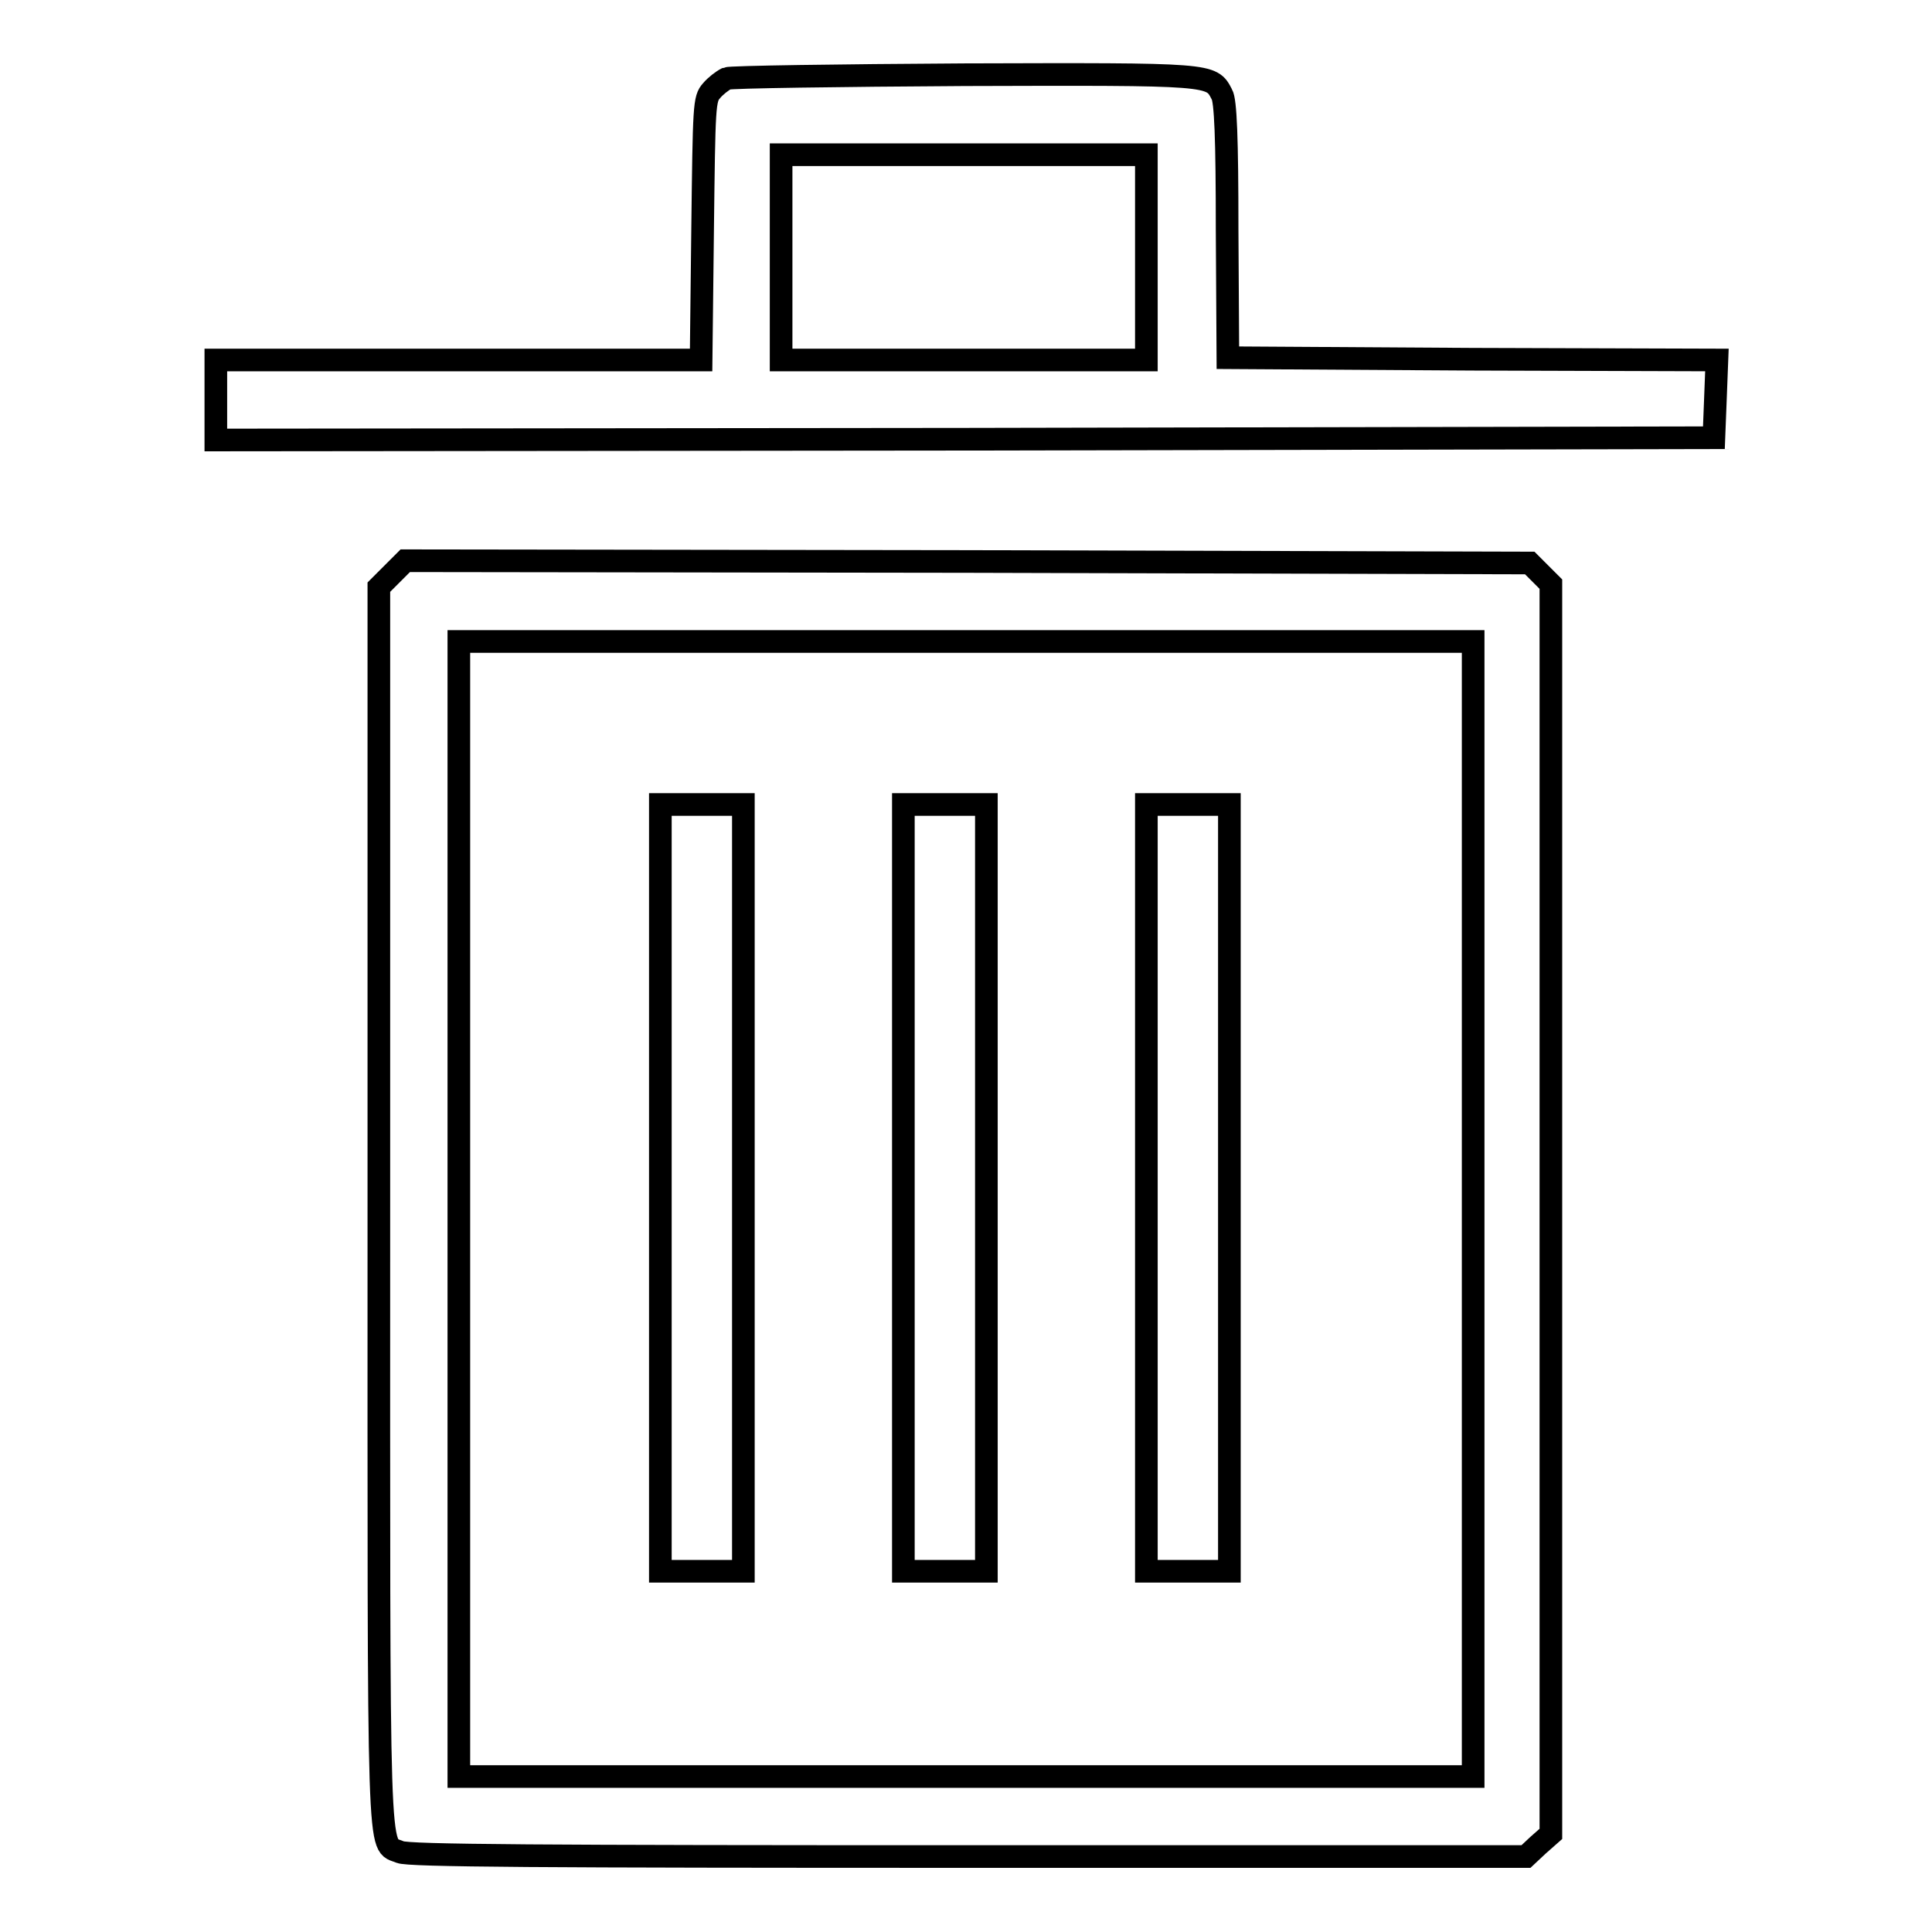 <?xml version="1.0" encoding="utf-8"?>
<!-- Svg Vector Icons : http://www.onlinewebfonts.com/icon -->
<!DOCTYPE svg PUBLIC "-//W3C//DTD SVG 1.1//EN" "http://www.w3.org/Graphics/SVG/1.1/DTD/svg11.dtd">
<svg version="1.1" xmlns="http://www.w3.org/2000/svg" xmlns:xlink="http://www.w3.org/1999/xlink" x="0px" y="0px" viewBox="0 0 256 256" enable-background="new 0 0 256 256" xml:space="preserve">
<g><g><g><path stroke-width="3" fill-opacity="0" stroke="#000000"  d="M96.3,10.4c-0.6,0.3-1.5,1-2,1.6c-1,1.1-1,1.9-1.2,18.4l-0.2,17.3H60.8H28.6V53v5.3l99.3-0.1l99.2-0.2l0.2-5.1l0.2-5.2l-32.4-0.1l-32.4-0.2l-0.1-16.9c0-12.2-0.2-17.2-0.7-18c-1.4-2.7-1.1-2.7-34.1-2.6C111.1,10,96.8,10.2,96.3,10.4z M151.9,34.1v13.6h-24.2h-24.2V34.1V20.5h24.2h24.2V34.1z"/><path stroke-width="3" fill-opacity="0" stroke="#000000"  d="M51.9,76.1l-1.7,1.7v82.1c0,89.3-0.2,84.2,2.8,85.5c1,0.5,19,0.6,75.2,0.6h74l1.6-1.5l1.7-1.5v-82.8V77.4l-1.4-1.4l-1.4-1.4l-74.5-0.2l-74.5-0.1L51.9,76.1z M195.2,160.2v75.2H128H60.8v-75.2V85H128h67.2L195.2,160.2L195.2,160.2z"/><path stroke-width="3" fill-opacity="0" stroke="#000000"  d="M87.5,157.4v50.8H93h5.5v-50.8v-50.8H93h-5.5V157.4z"/><path stroke-width="3" fill-opacity="0" stroke="#000000"  d="M119.7,157.4v50.8h5.5h5.5v-50.8v-50.8h-5.5h-5.5V157.4z"/><path stroke-width="3" fill-opacity="0" stroke="#000000"  d="M151.9,157.4v50.8h5.5h5.5v-50.8v-50.8h-5.5h-5.5V157.4z"/></g></g></g>
</svg>